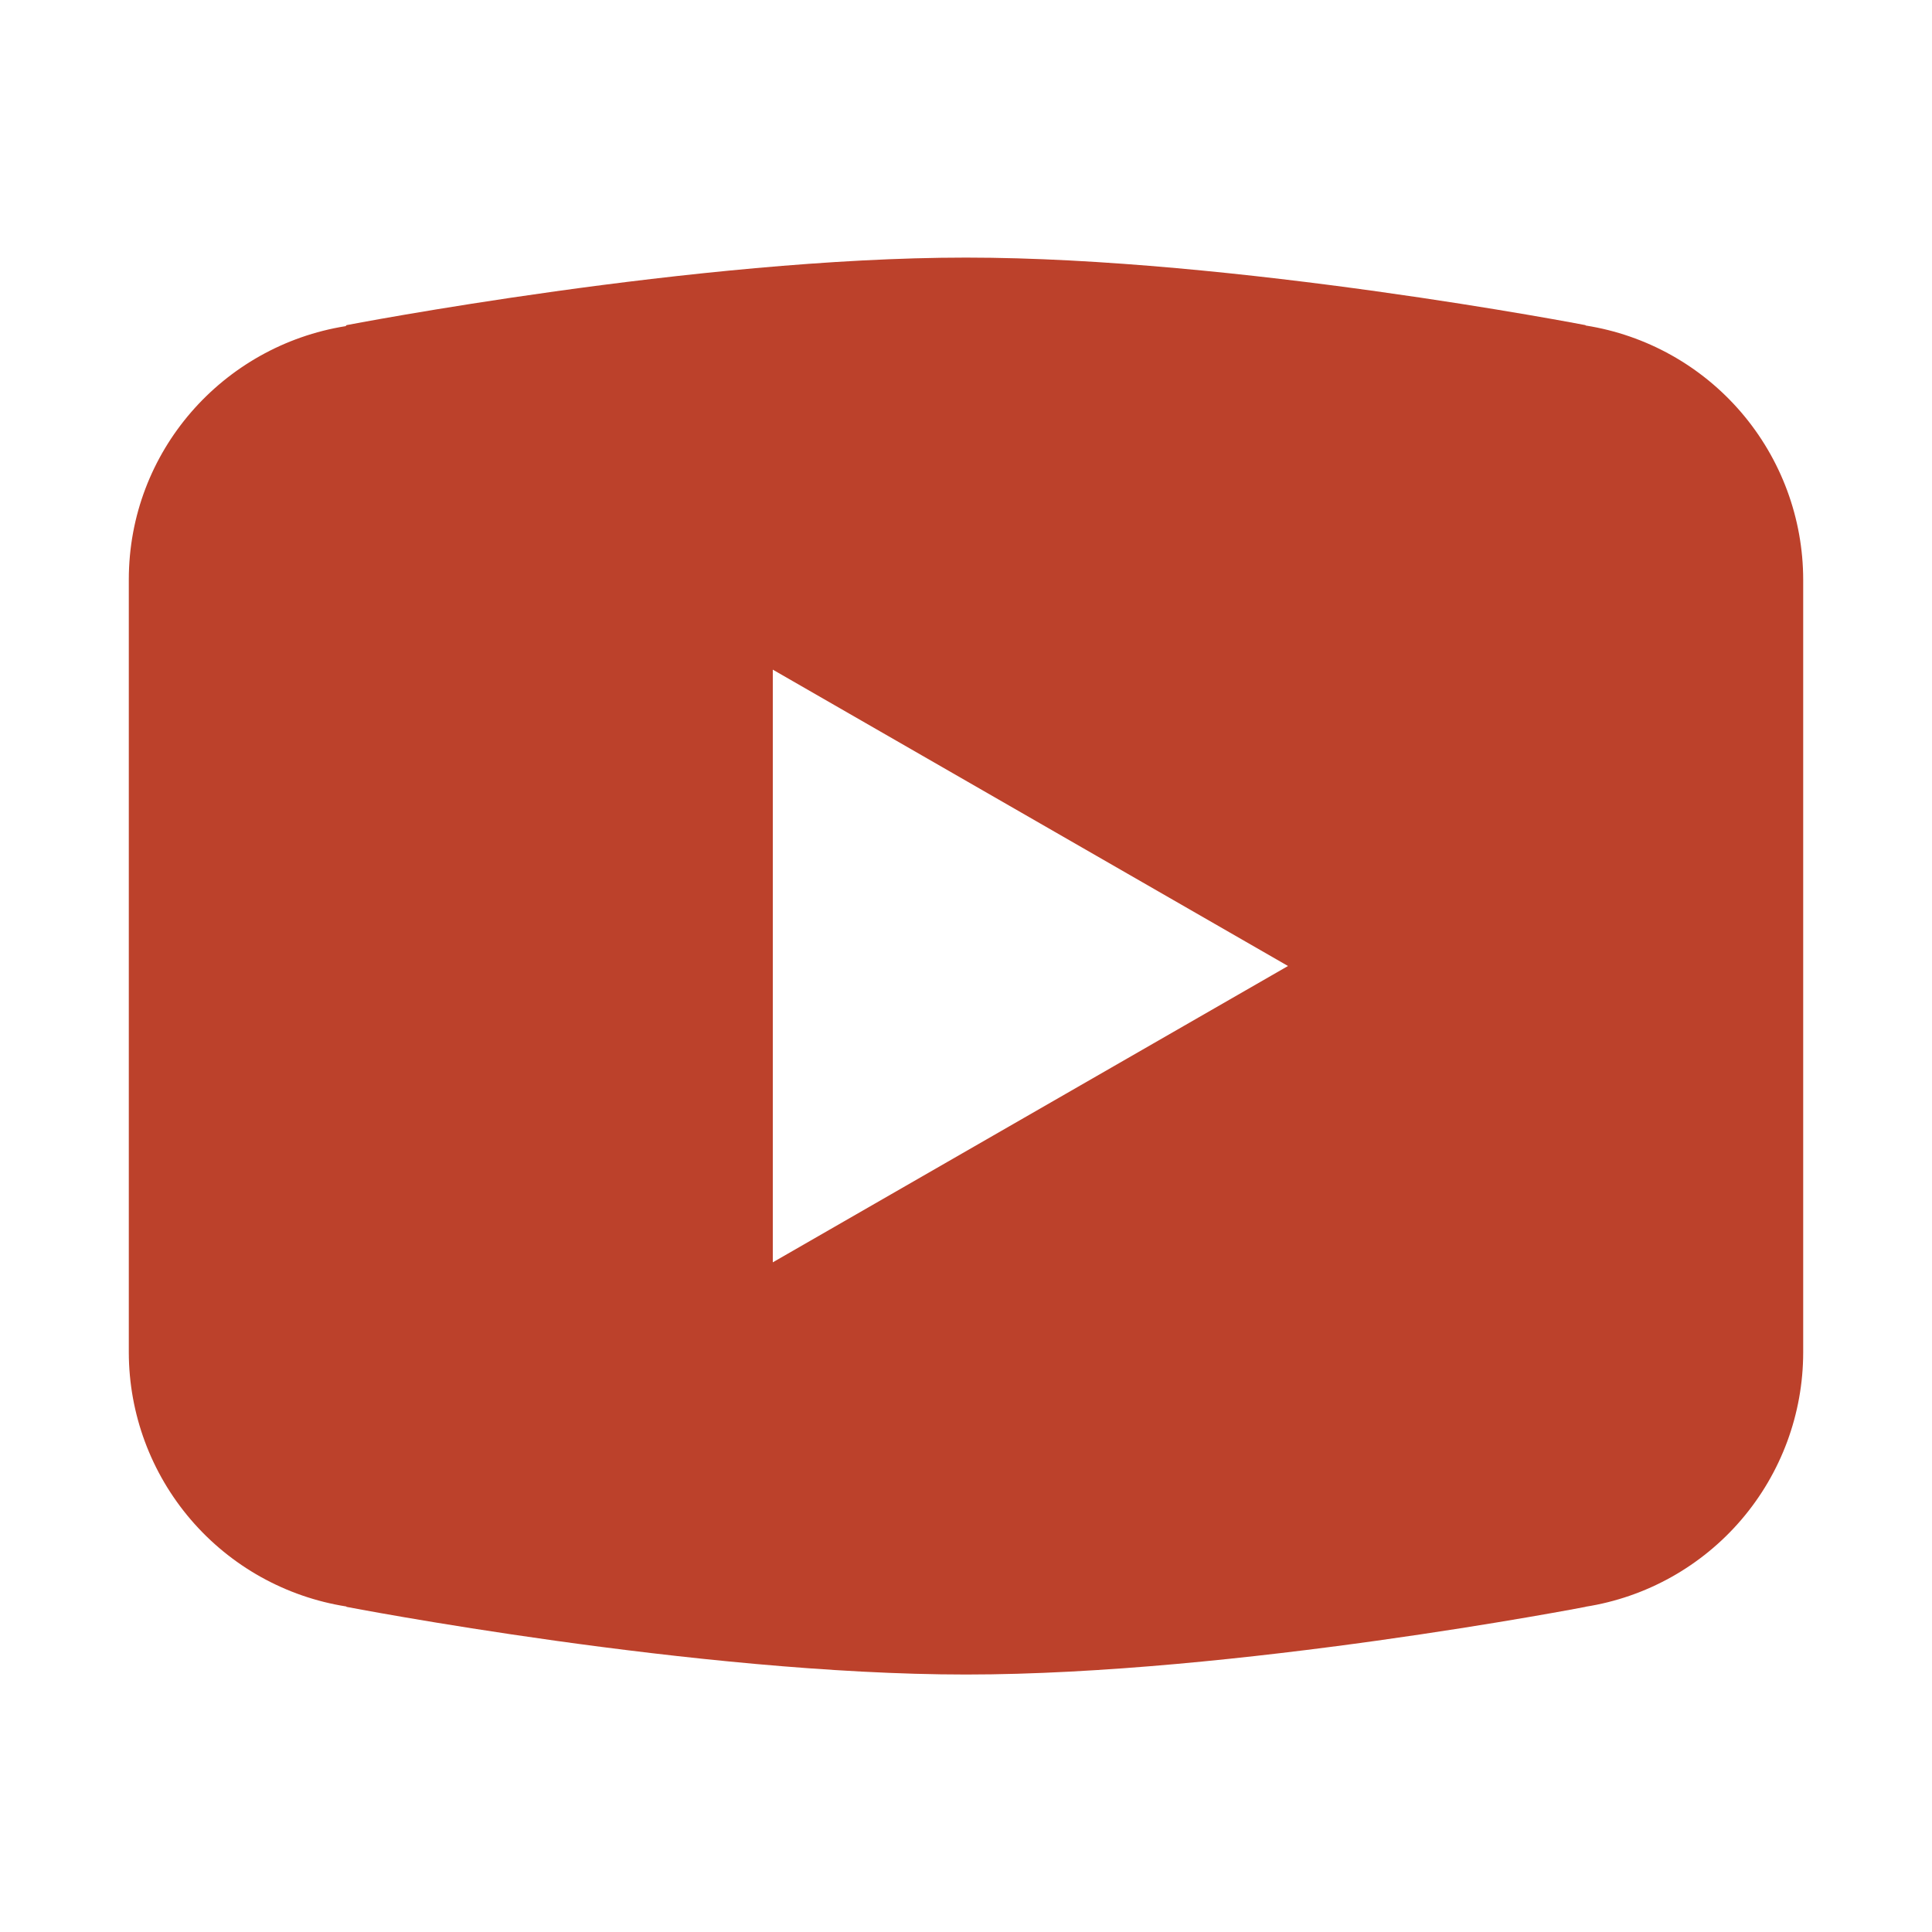 <svg width="100" height="100" viewBox="0 0 100 100" fill="none" xmlns="http://www.w3.org/2000/svg">
    <path d="M50 13.333C36.047 13.333 17.936 16.829 17.936 16.829L17.891 16.881C11.536 17.898 6.667 23.359 6.667 30V50V50.006V70V70.006C6.673 73.178 7.81 76.244 9.873 78.653C11.936 81.062 14.79 82.657 17.923 83.151L17.936 83.171C17.936 83.171 36.047 86.673 50 86.673C63.953 86.673 82.064 83.171 82.064 83.171L82.07 83.164C85.207 82.671 88.064 81.075 90.129 78.663C92.194 76.251 93.33 73.181 93.333 70.006V70V50.006V50V30C93.329 26.827 92.193 23.76 90.129 21.349C88.066 18.939 85.211 17.343 82.077 16.849L82.064 16.829C82.064 16.829 63.953 13.333 50 13.333ZM40 34.661L66.667 50L40 65.338V34.661Z" fill="#BC412B"/>
    </svg>
    
